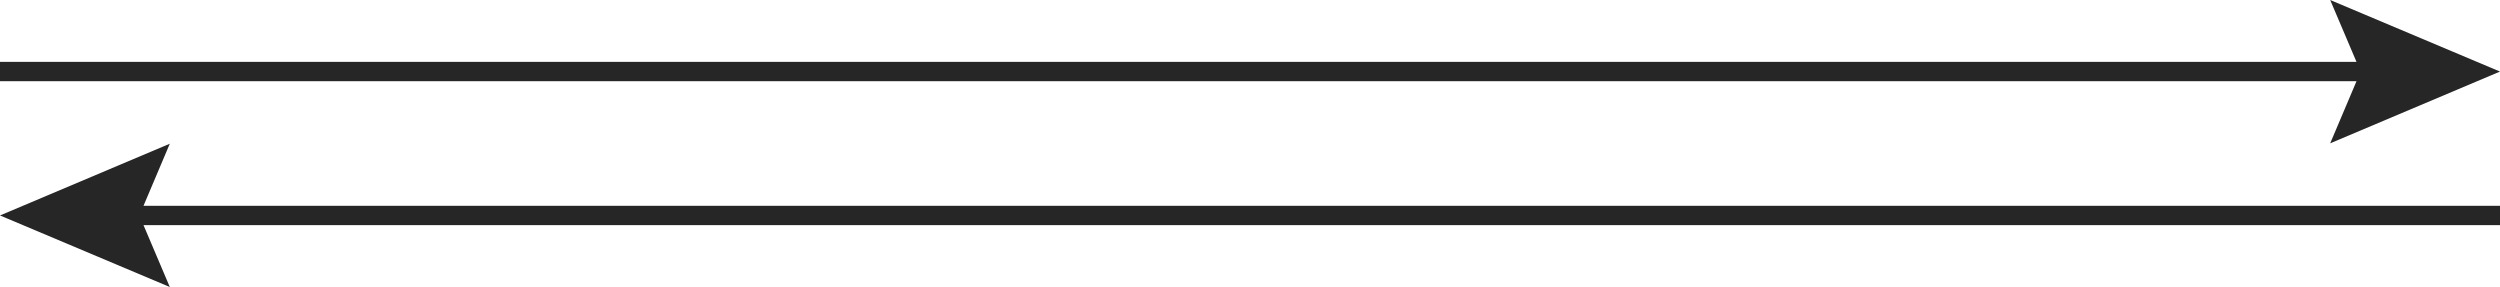 <?xml version="1.0" encoding="UTF-8"?> <svg xmlns="http://www.w3.org/2000/svg" viewBox="0 0 129.26 14.84"> <defs> <style>.cls-1{fill:#262626;}</style> </defs> <g id="Layer_2" data-name="Layer 2"> <g id="Layer_1-2" data-name="Layer 1"> <polygon class="cls-1" points="120.48 7.41 129.26 3.7 120.48 0 121.84 3.2 0 3.2 0 4.2 121.84 4.2 120.48 7.41"></polygon> <polygon class="cls-1" points="129.26 10.64 7.42 10.64 8.78 7.43 0 11.14 8.78 14.84 7.42 11.64 129.26 11.64 129.26 10.64"></polygon> </g> </g> </svg> 